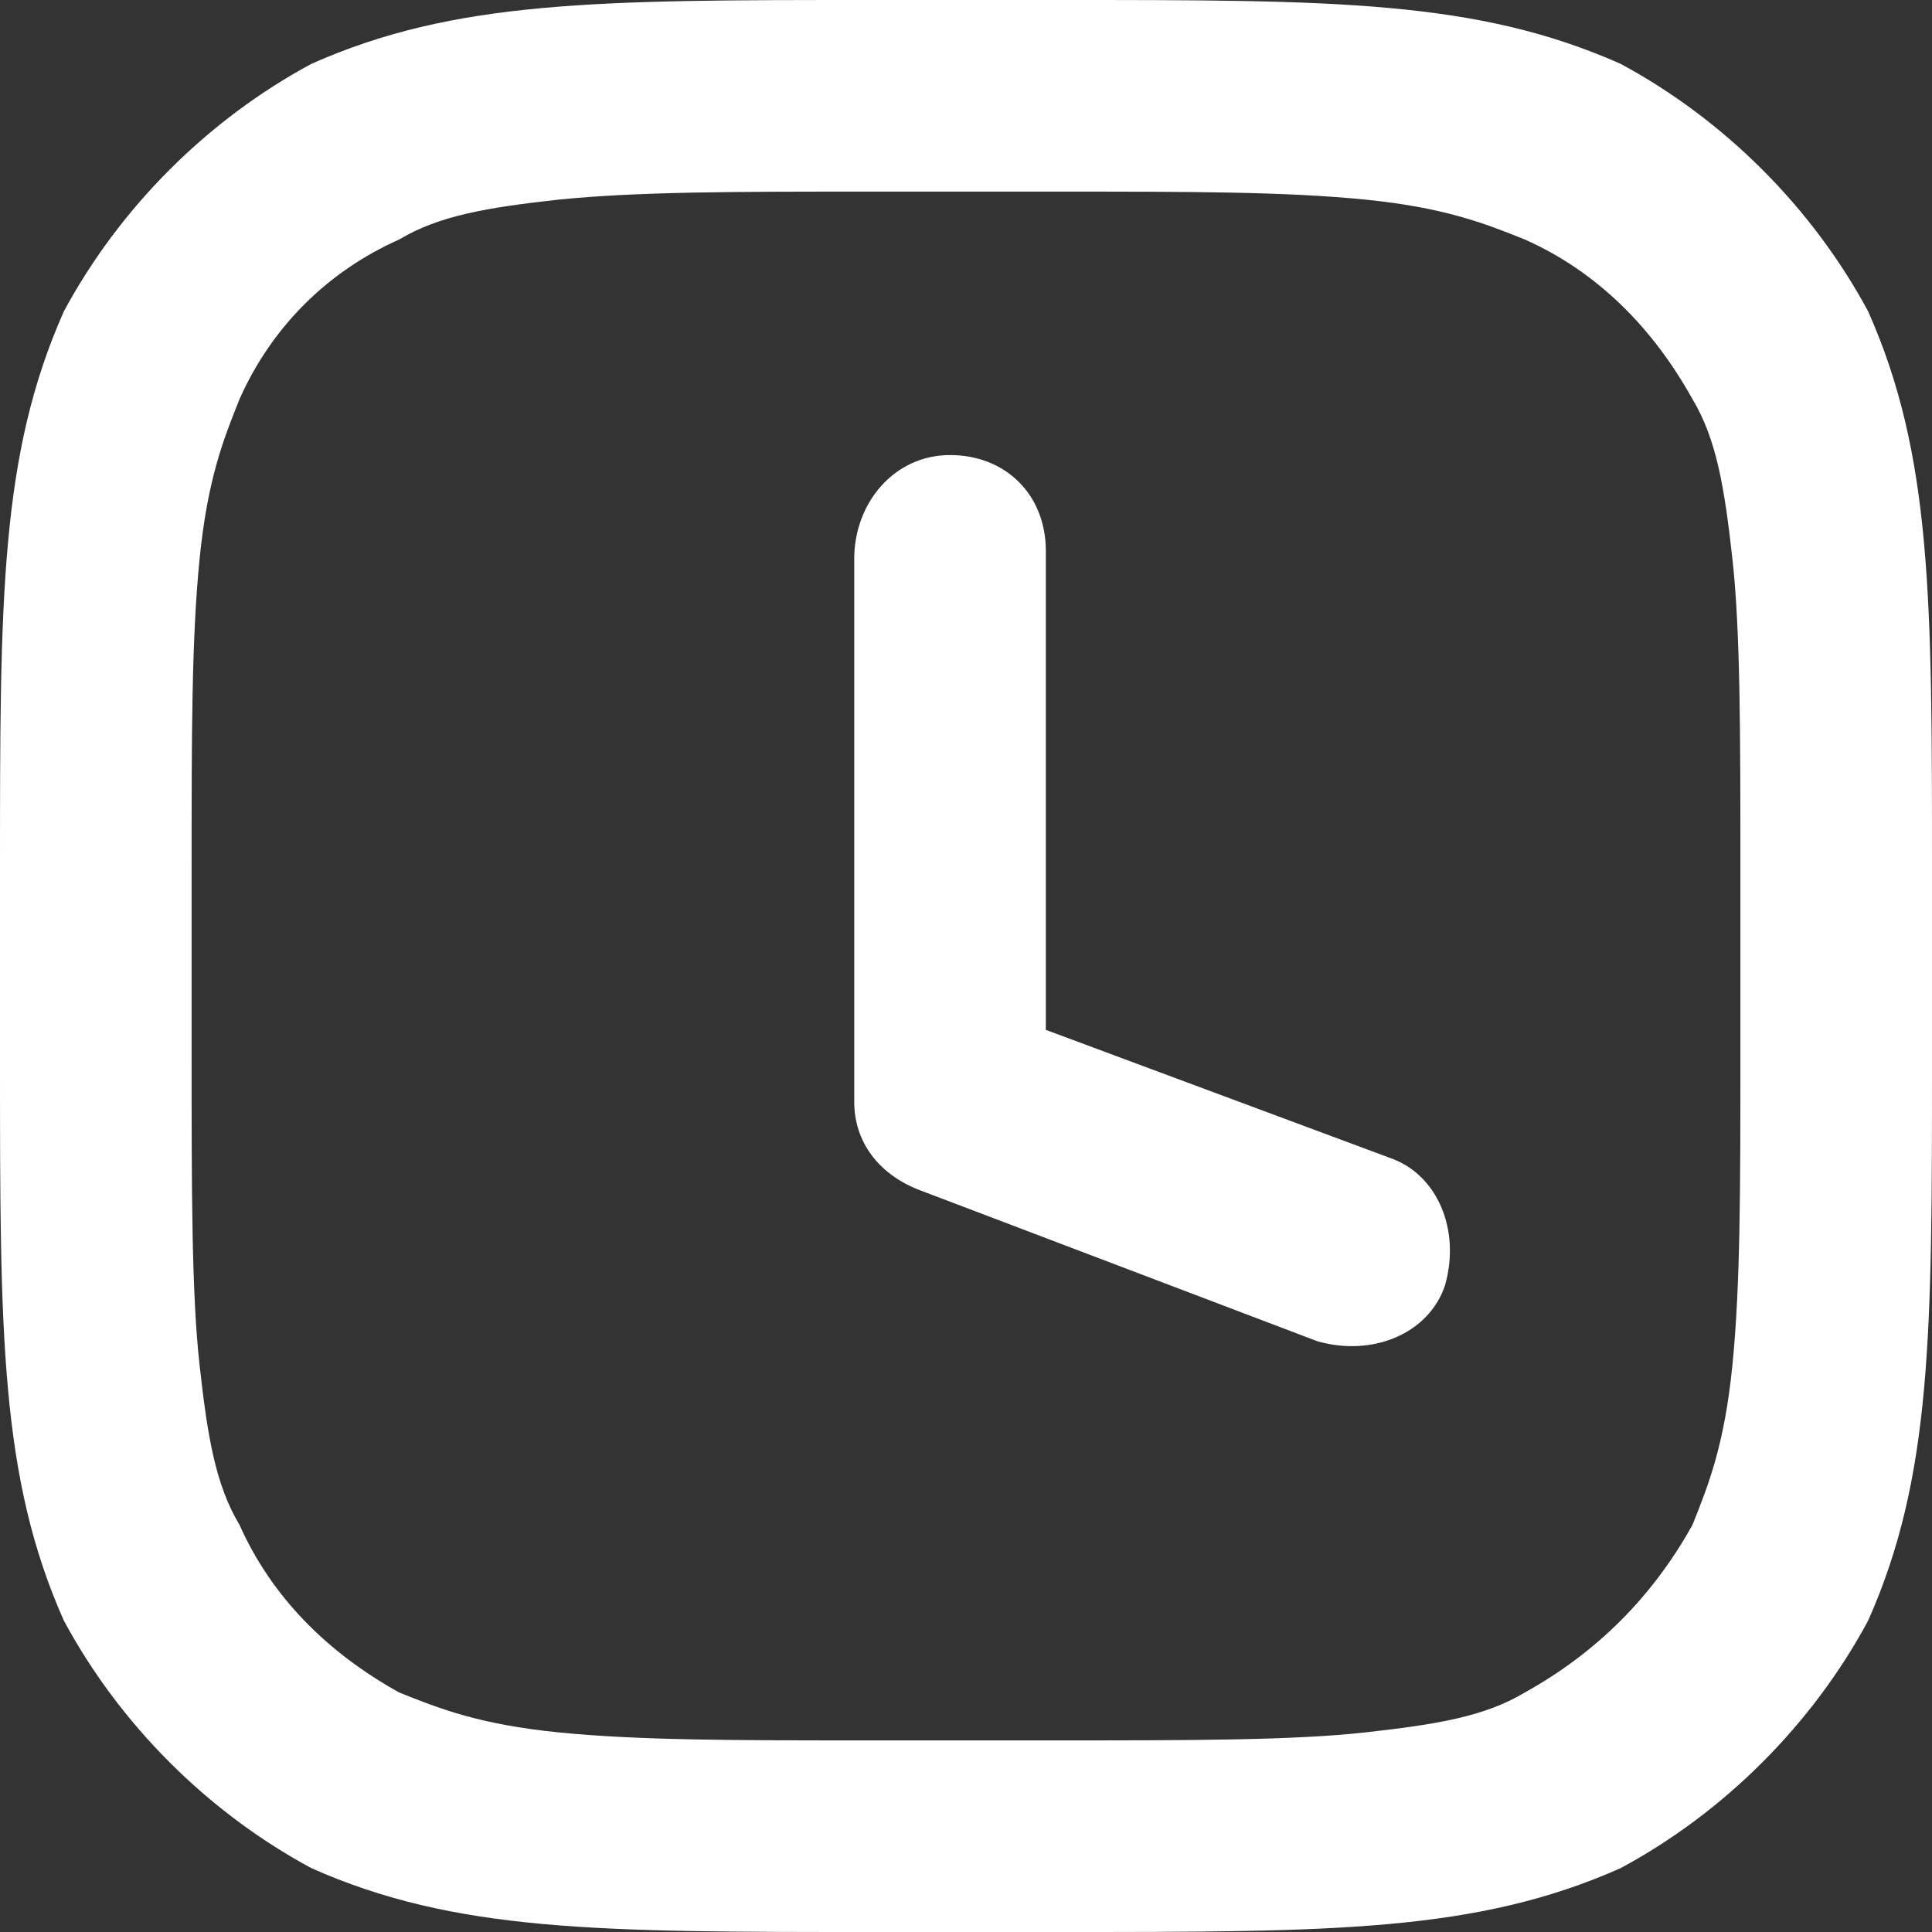 <?xml version="1.0" encoding="utf-8"?>
<!-- Generator: Adobe Illustrator 23.1.0, SVG Export Plug-In . SVG Version: 6.00 Build 0)  -->
<svg version="1.1" id="Layer_1" xmlns="http://www.w3.org/2000/svg" xmlns:xlink="http://www.w3.org/1999/xlink" x="0px" y="0px"
	 viewBox="0 0 24.2 24.2" style="enable-background:new 0 0 24.2 24.2;" xml:space="preserve">
<rect x="0" y="0" width="24.2" height="24.2" fill="#333333" stroke="none"/>
<style type="text/css">
	.st0{fill-rule:evenodd;clip-rule:evenodd;fill:#fff;stroke:#fff;stroke-width:2.900000e-04;stroke-miterlimit:4.833;}
</style>
<g id="SVGRepo_bgCarrier">
</g>
<g id="SVGRepo_tracerCarrier">
</g>
<g id="SVGRepo_iconCarrier">
	<path class="st0" d="M10.9,0h2.4c1.7,0,3,0,4.1,0.1c1.1,0.1,2,0.3,2.9,0.7c1.3,0.7,2.4,1.8,3.1,3.1c0.4,0.9,0.6,1.8,0.7,2.9
		c0.1,1.1,0.1,2.4,0.1,4.1v2.4c0,1.7,0,3-0.1,4.1c-0.1,1.1-0.3,2-0.7,2.9c-0.7,1.3-1.8,2.4-3.1,3.1c-0.9,0.4-1.8,0.6-2.9,0.7
		c-1.1,0.1-2.4,0.1-4.1,0.1h-2.4c-1.7,0-3,0-4.1-0.1c-1.1-0.1-2-0.3-2.9-0.7c-1.3-0.7-2.4-1.8-3.1-3.1c-0.4-0.9-0.6-1.8-0.7-2.9
		C0,16.3,0,15,0,13.3v-2.4c0-1.7,0-3,0.1-4.1c0.1-1.1,0.3-2,0.7-2.9c0.7-1.3,1.8-2.4,3.1-3.1c0.9-0.4,1.8-0.6,2.9-0.7
		C7.9,0,9.2,0,10.9,0z M7,2.5C6.1,2.6,5.5,2.7,5,3C4.1,3.4,3.4,4.1,3,5c-0.2,0.5-0.4,1-0.5,2c-0.1,1-0.1,2.2-0.1,3.9v2.3
		c0,1.7,0,3,0.1,3.9c0.1,0.9,0.2,1.5,0.5,2C3.4,20,4.1,20.7,5,21.2c0.5,0.2,1,0.4,2,0.5c1,0.1,2.2,0.1,3.9,0.1h2.3
		c1.7,0,3,0,3.9-0.1c0.9-0.1,1.5-0.2,2-0.5c0.9-0.5,1.6-1.2,2.1-2.1c0.2-0.5,0.4-1,0.5-2c0.1-1,0.1-2.2,0.1-3.9v-2.3
		c0-1.7,0-3-0.1-3.9c-0.1-0.9-0.2-1.5-0.5-2C20.7,4.1,20,3.4,19.1,3c-0.5-0.2-1-0.4-2-0.5c-1-0.1-2.2-0.1-3.9-0.1h-2.3
		C9.2,2.4,8,2.4,7,2.5z M11.9,5.7c0.7,0,1.2,0.5,1.2,1.2v6l4.3,1.6c0.6,0.2,0.9,0.9,0.7,1.6c-0.2,0.6-0.9,0.9-1.6,0.7l-5-1.9
		c-0.5-0.2-0.8-0.6-0.8-1.1V7C10.7,6.3,11.2,5.7,11.9,5.7z"/>
</g>
</svg>
